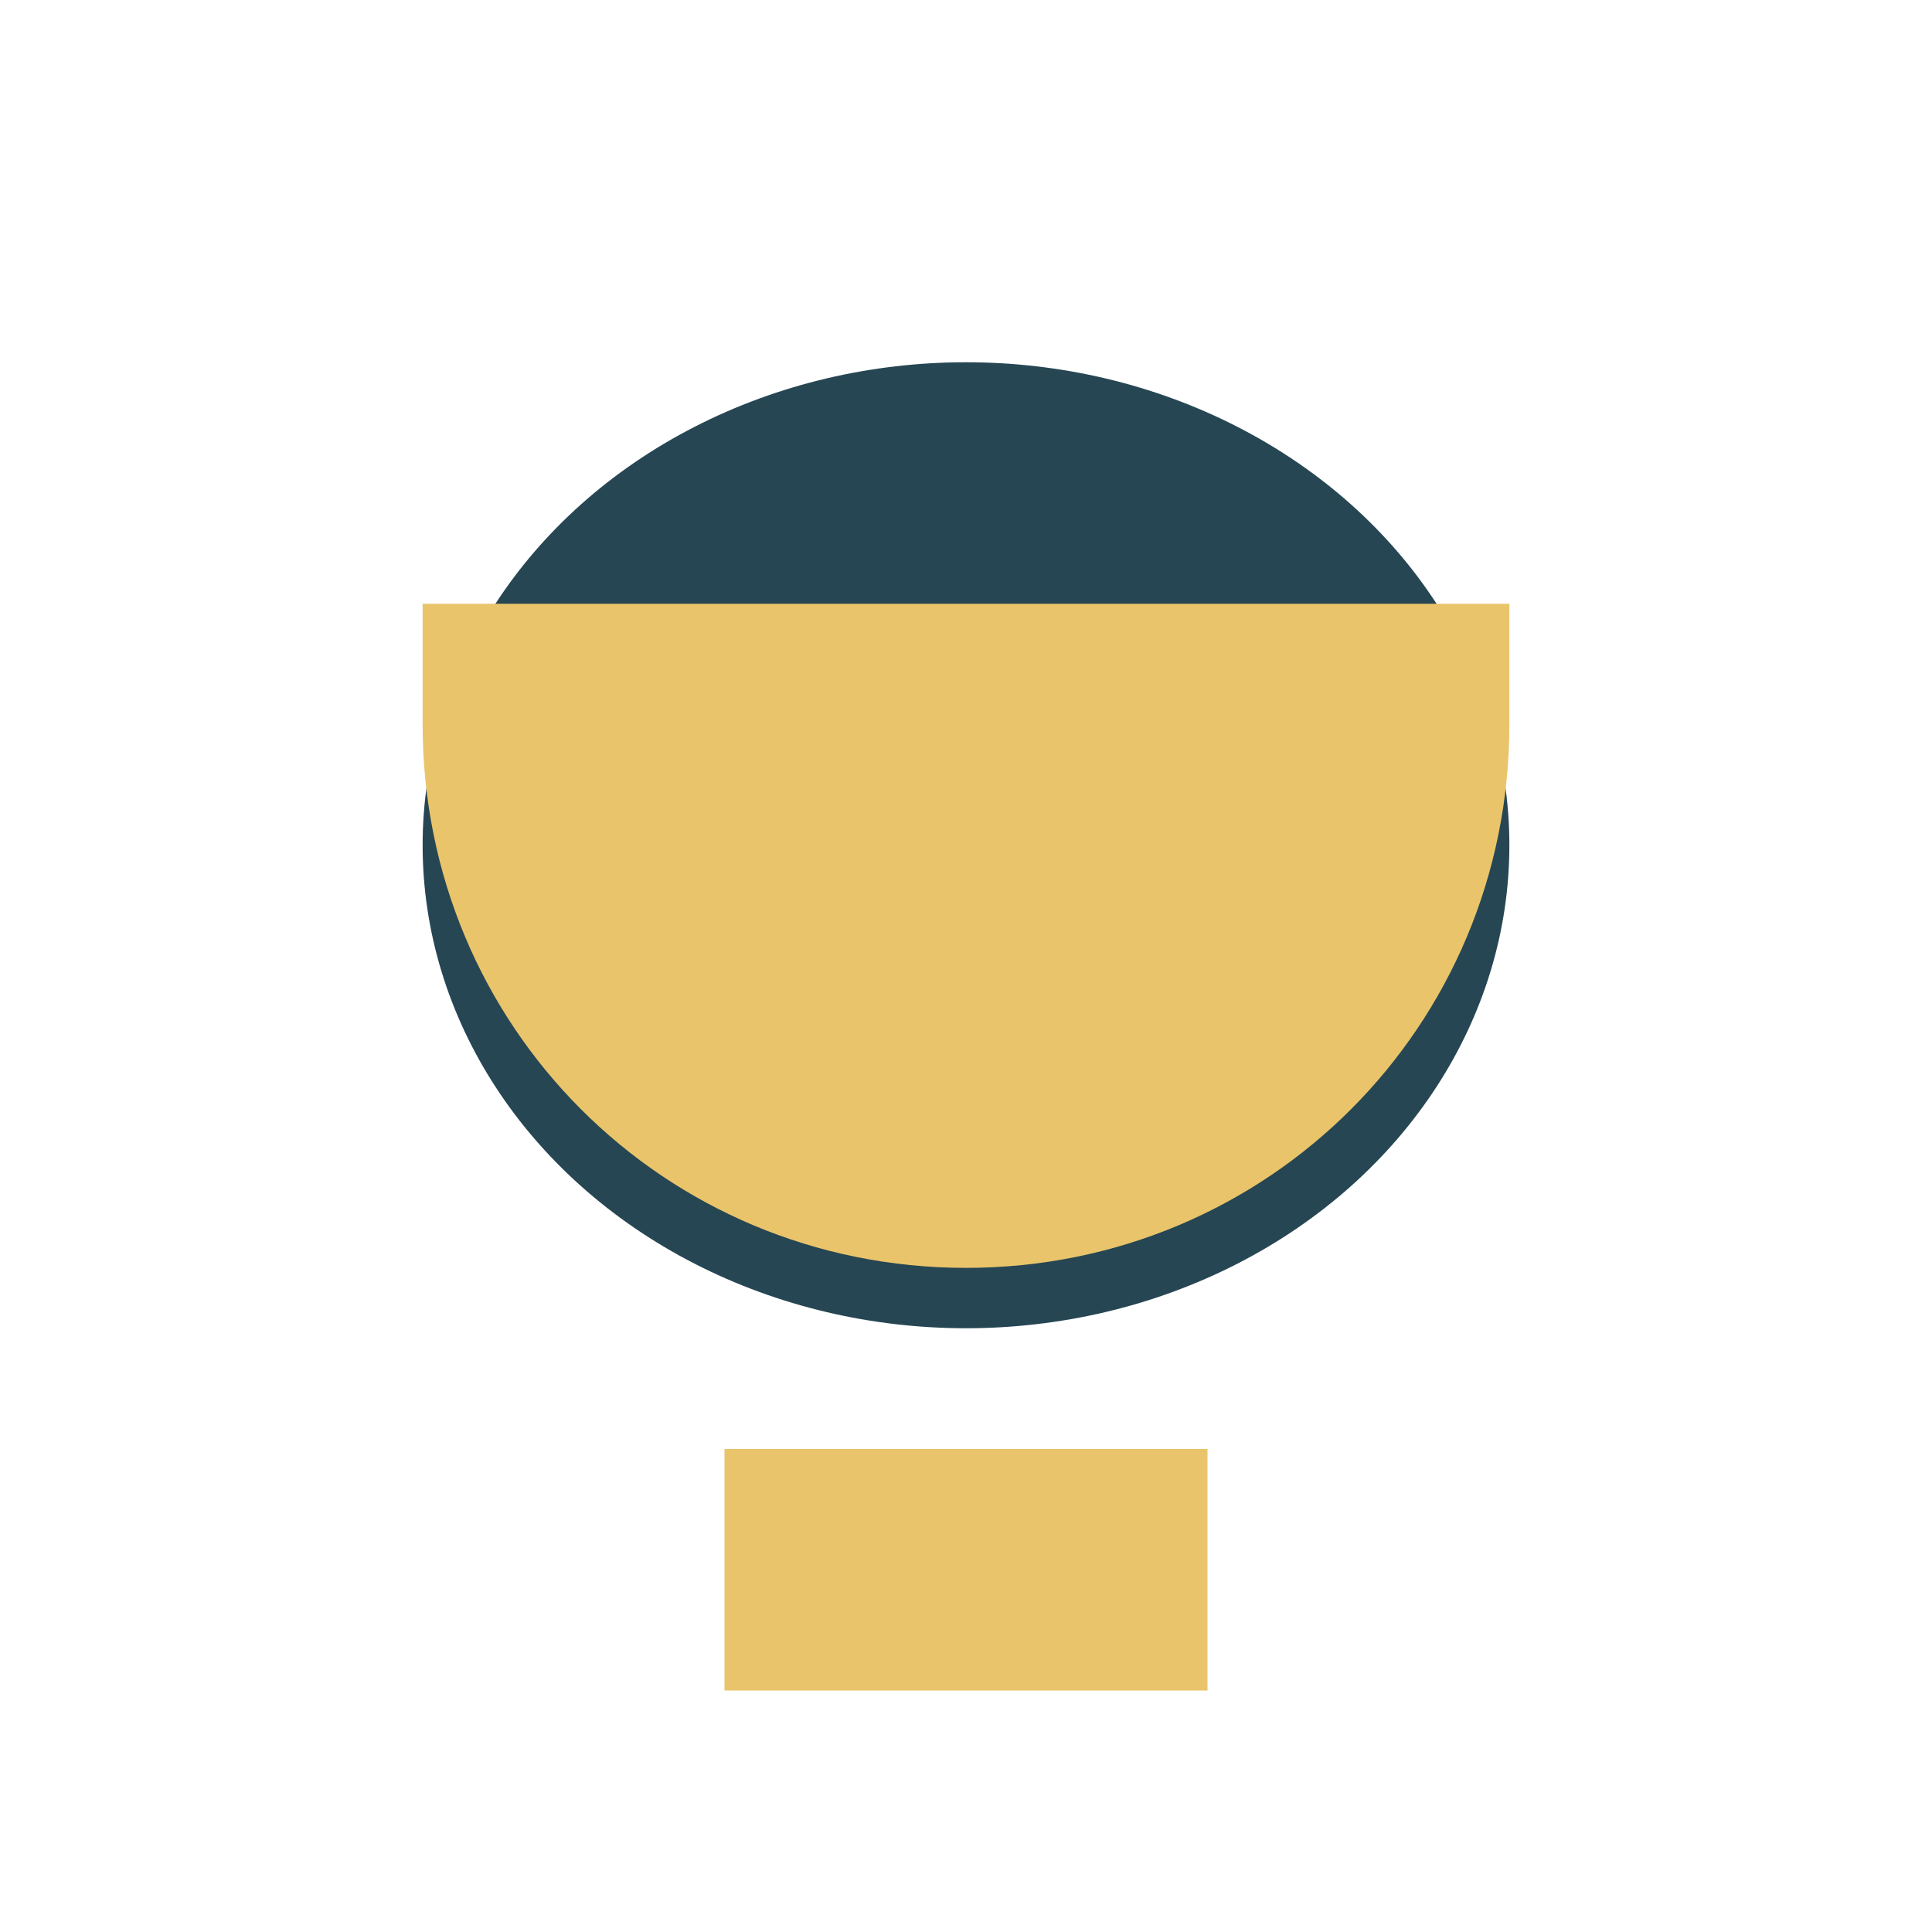 <?xml version="1.0" encoding="UTF-8"?>
<svg xmlns="http://www.w3.org/2000/svg" width="32" height="32" viewBox="0 0 32 32"><rect x="12" y="24" width="8" height="4" fill="#E9C46A"/><ellipse cx="16" cy="14" rx="9" ry="8" fill="#264653"/><path fill="#E9C46A" d="M7 10v2c0 5 4 9 9 9s9-4 9-9v-2"/></svg>